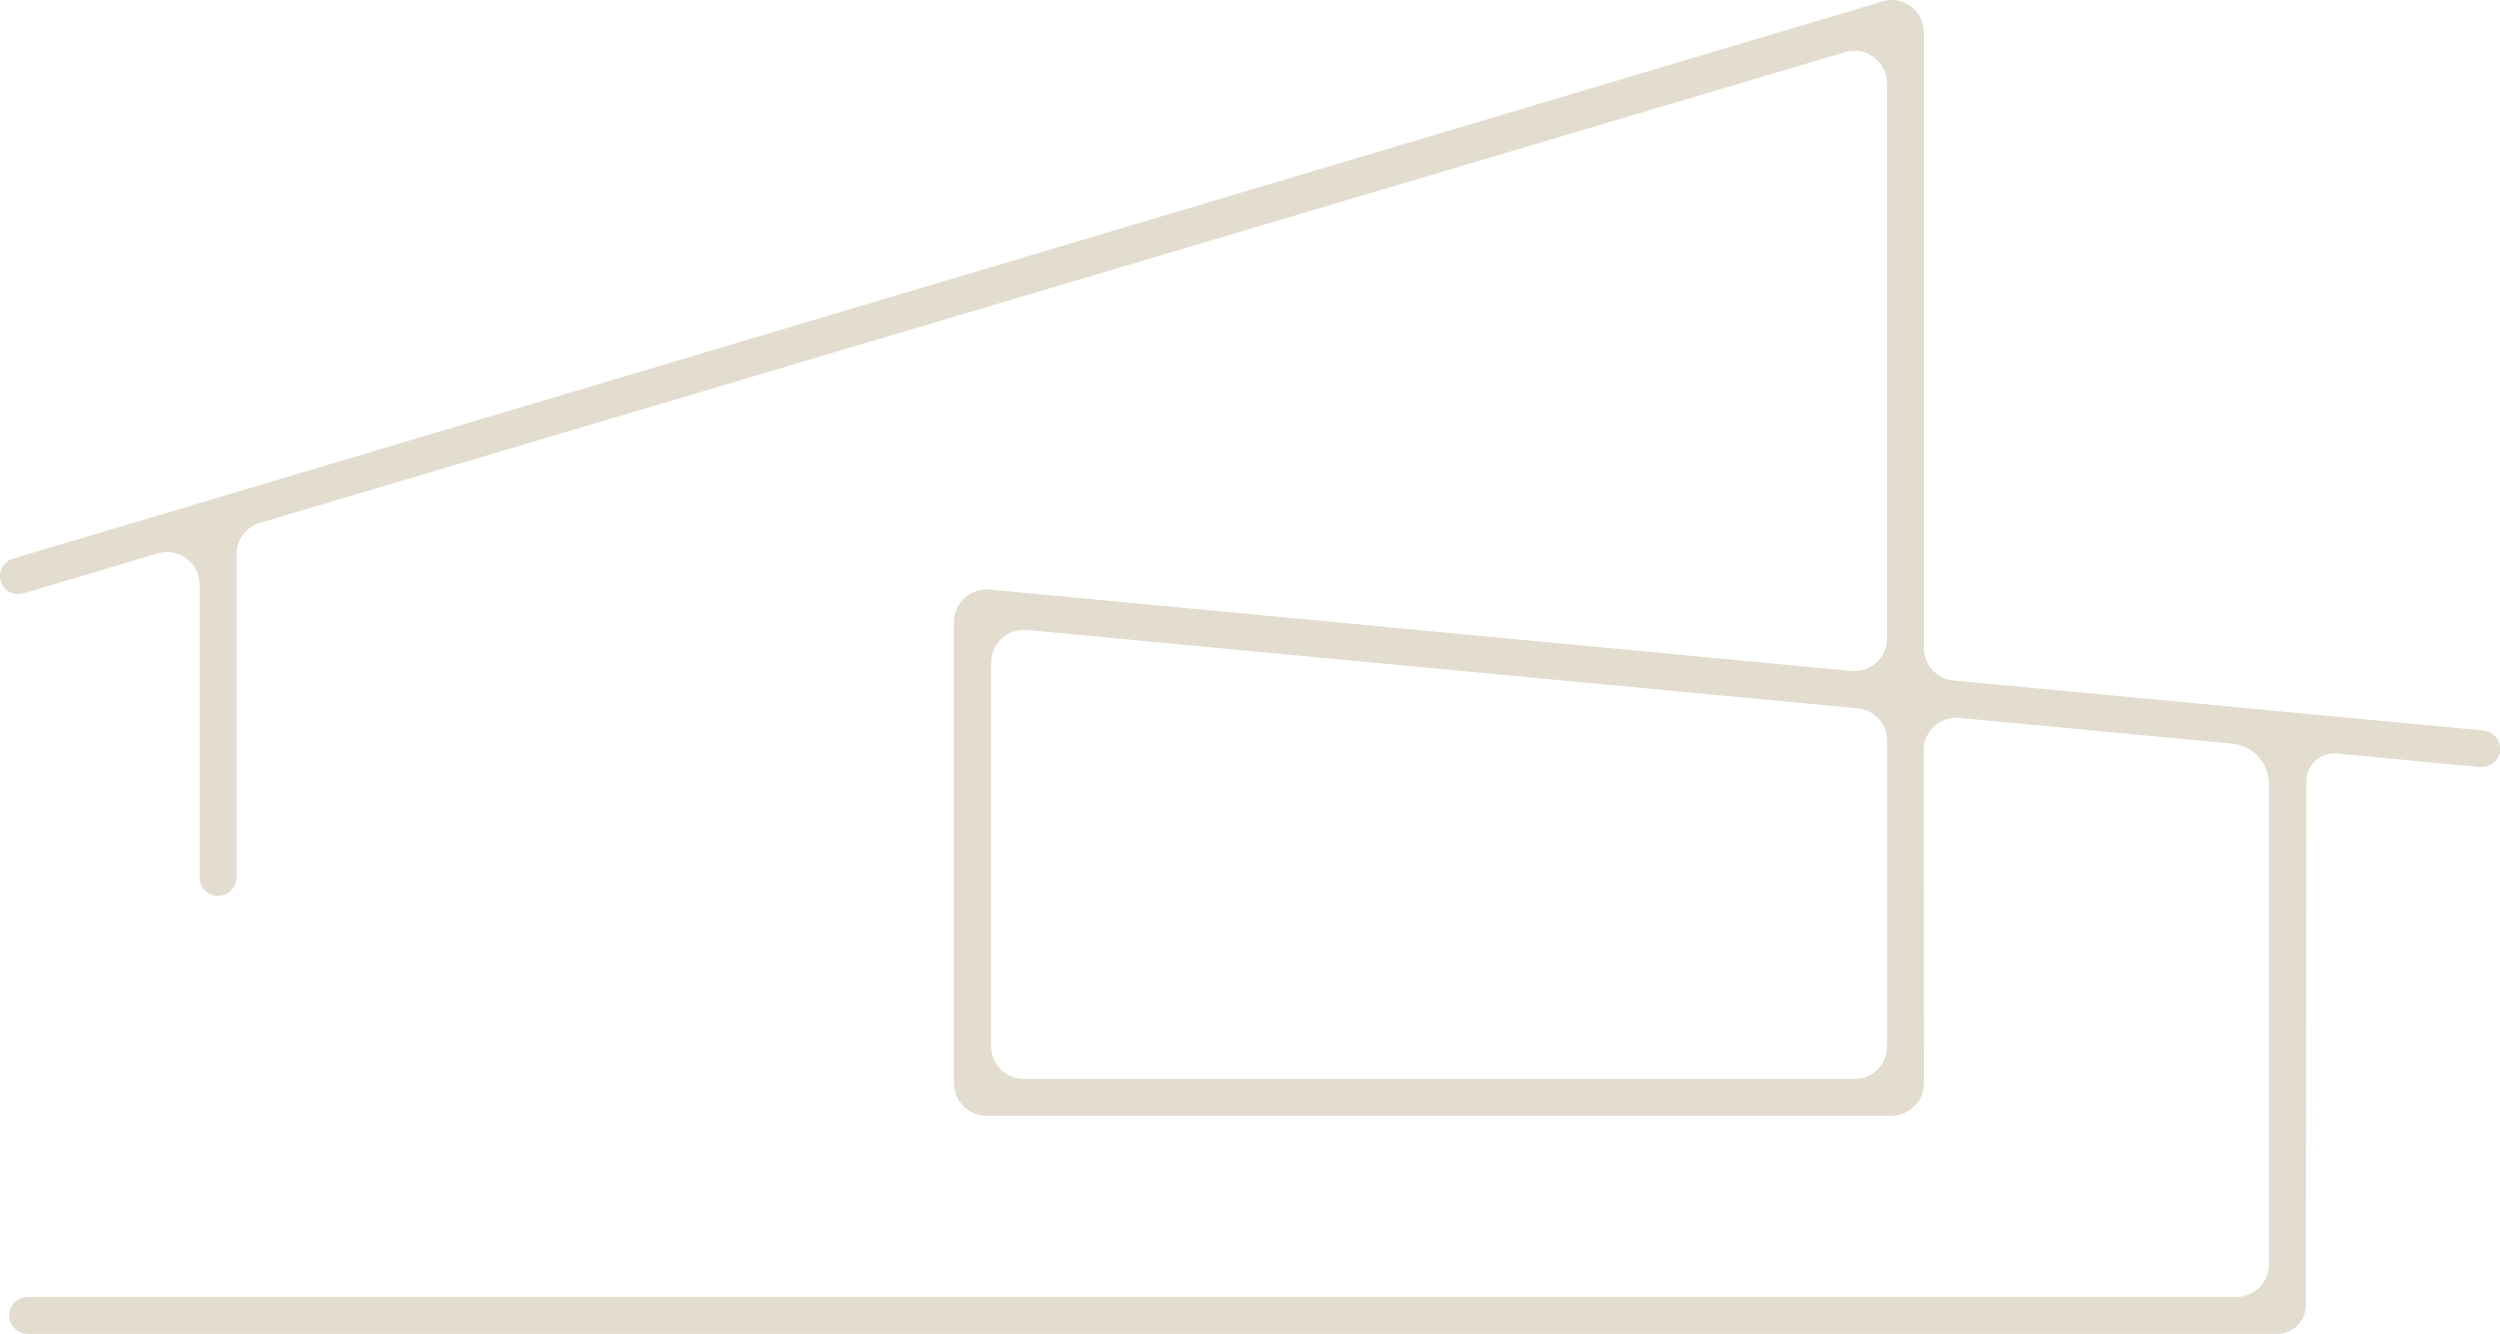 <?xml version="1.0" encoding="UTF-8"?><svg id="_レイヤー_2" xmlns="http://www.w3.org/2000/svg" viewBox="0 0 141 75.24"><g id="design"><path d="m140.06,41.2l-29.88-2.82c-.95-.09-1.67-.88-1.67-1.84V1.84c0-1.02-.83-1.85-1.85-1.84h0c-.15,0-.3.02-.45.07L.73,31.51c-.76.23-.98,1.19-.4,1.73h0c.26.24.64.33.98.23l7.58-2.26c1.18-.35,2.37.53,2.37,1.77v16.51c0,.57.46,1.04,1.04,1.04h0c.57,0,1.04-.46,1.04-1.04v-18.23c0-.82.54-1.54,1.32-1.77L104.06,2.94c1.18-.35,2.37.53,2.37,1.77v31.29c0,1.09-.94,1.94-2.02,1.84l-48.59-4.59c-1.08-.1-2.02.75-2.02,1.84v26c0,1.02.83,1.84,1.84,1.84h51.03c1.02,0,1.85-.83,1.84-1.85l-.02-18.75c0-1.09.93-1.94,2.02-1.84l15.39,1.45c1.17.11,2.07,1.1,2.07,2.28v27.09c0,1.02-.83,1.84-1.84,1.84H1.56c-.57,0-1.04.46-1.04,1.04h0c0,.58.47,1.04,1.04,1.04h126.88c.89,0,1.61-.72,1.61-1.61l.03-29.54c0-.94.8-1.67,1.74-1.58l8.01.76c.52.05,1.02-.27,1.15-.77.16-.64-.29-1.23-.91-1.29Zm-33.63,17.81c0,1.02-.83,1.84-1.84,1.84h-46.85c-1.02,0-1.84-.83-1.84-1.84v-21.64c0-1.09.94-1.94,2.02-1.84l46.85,4.42c.95.09,1.67.88,1.67,1.84v17.22Z" fill="#e3ddcf"/></g></svg>